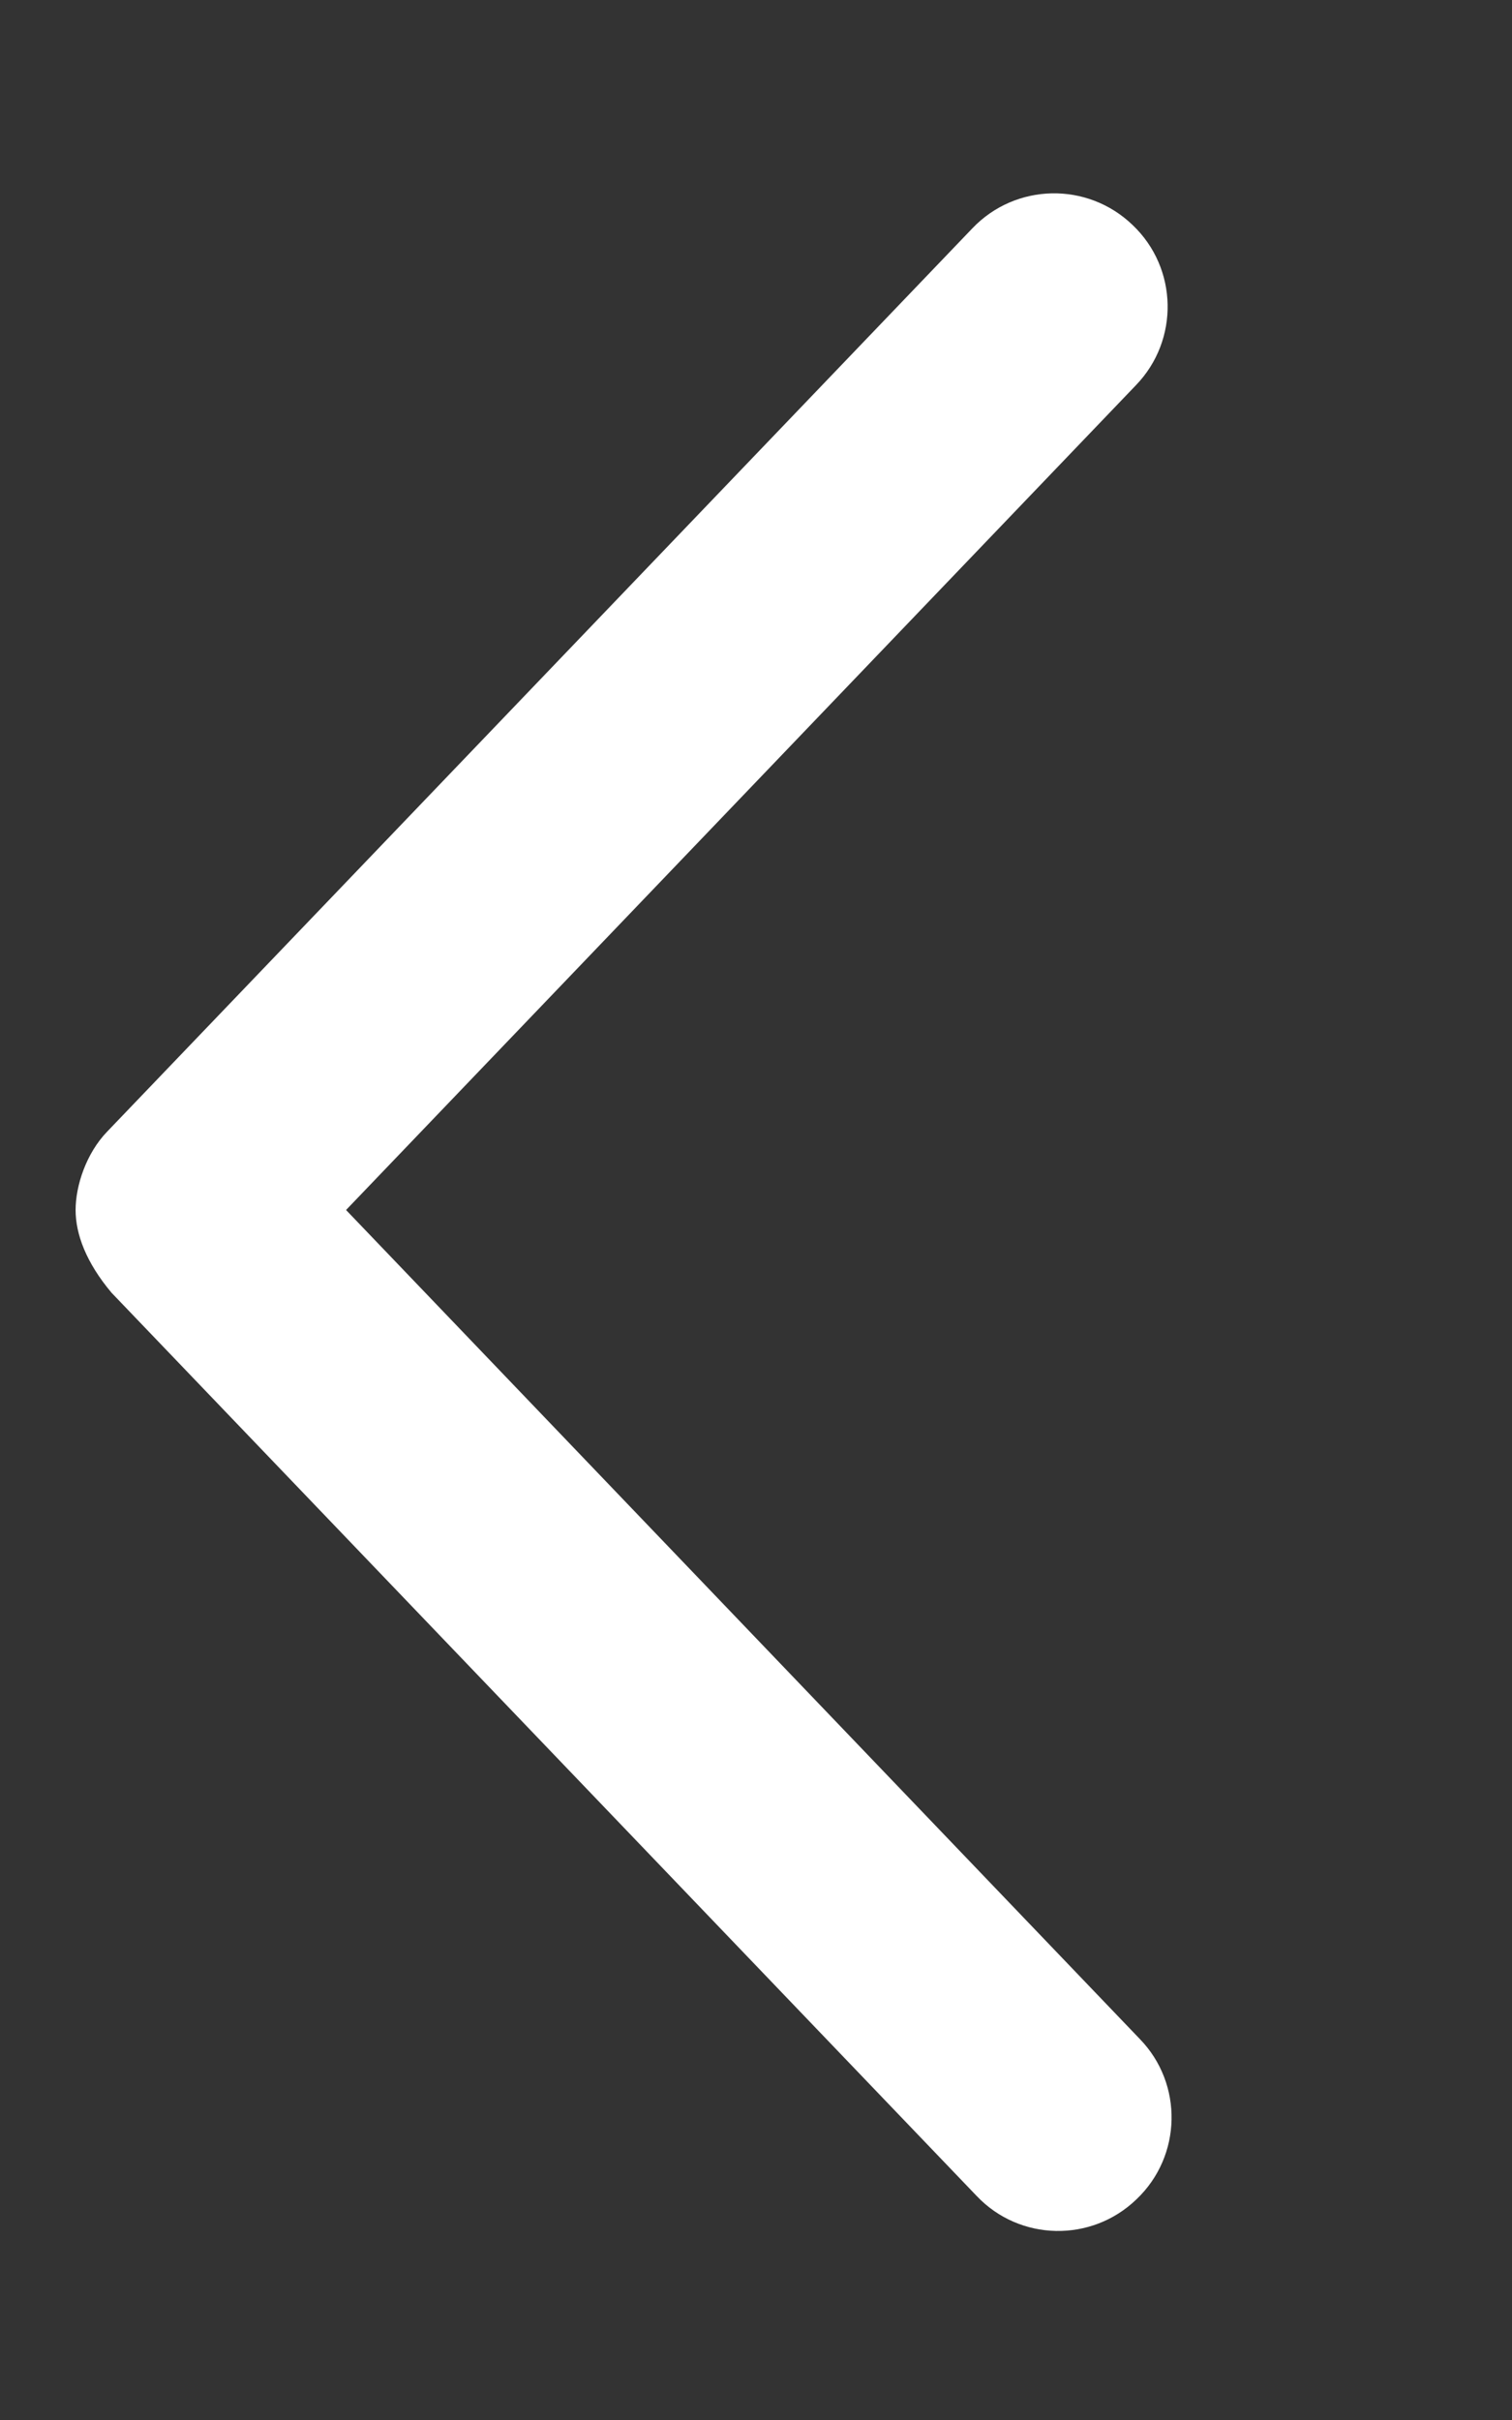 <svg xmlns="http://www.w3.org/2000/svg" viewBox="0 0 320 512" fill="white"><rect x="0" y="0" width="320" height="512" fill="#333333" stroke="none"/><!--! Font Awesome Pro 6.1.2 by @fontawesome - https://fontawesome.com License - https://fontawesome.com/license (Commercial License) Copyright 2022 Fonticons, Inc. --><path d="M206.7 464.6l-183.1-191.1C18.22 267.1 16 261.1 16 256s2.219-11.97 6.688-16.59l183.1-191.1c9.152-9.594 24.34-9.906 33.9-.719c9.625 9.125 9.938 24.37 .719 33.91L73.24 256l168 175.4c9.219 9.5 8.906 24.78-.719 33.91C231 474.5 215.8 474.2 206.7 464.6z"/></svg>